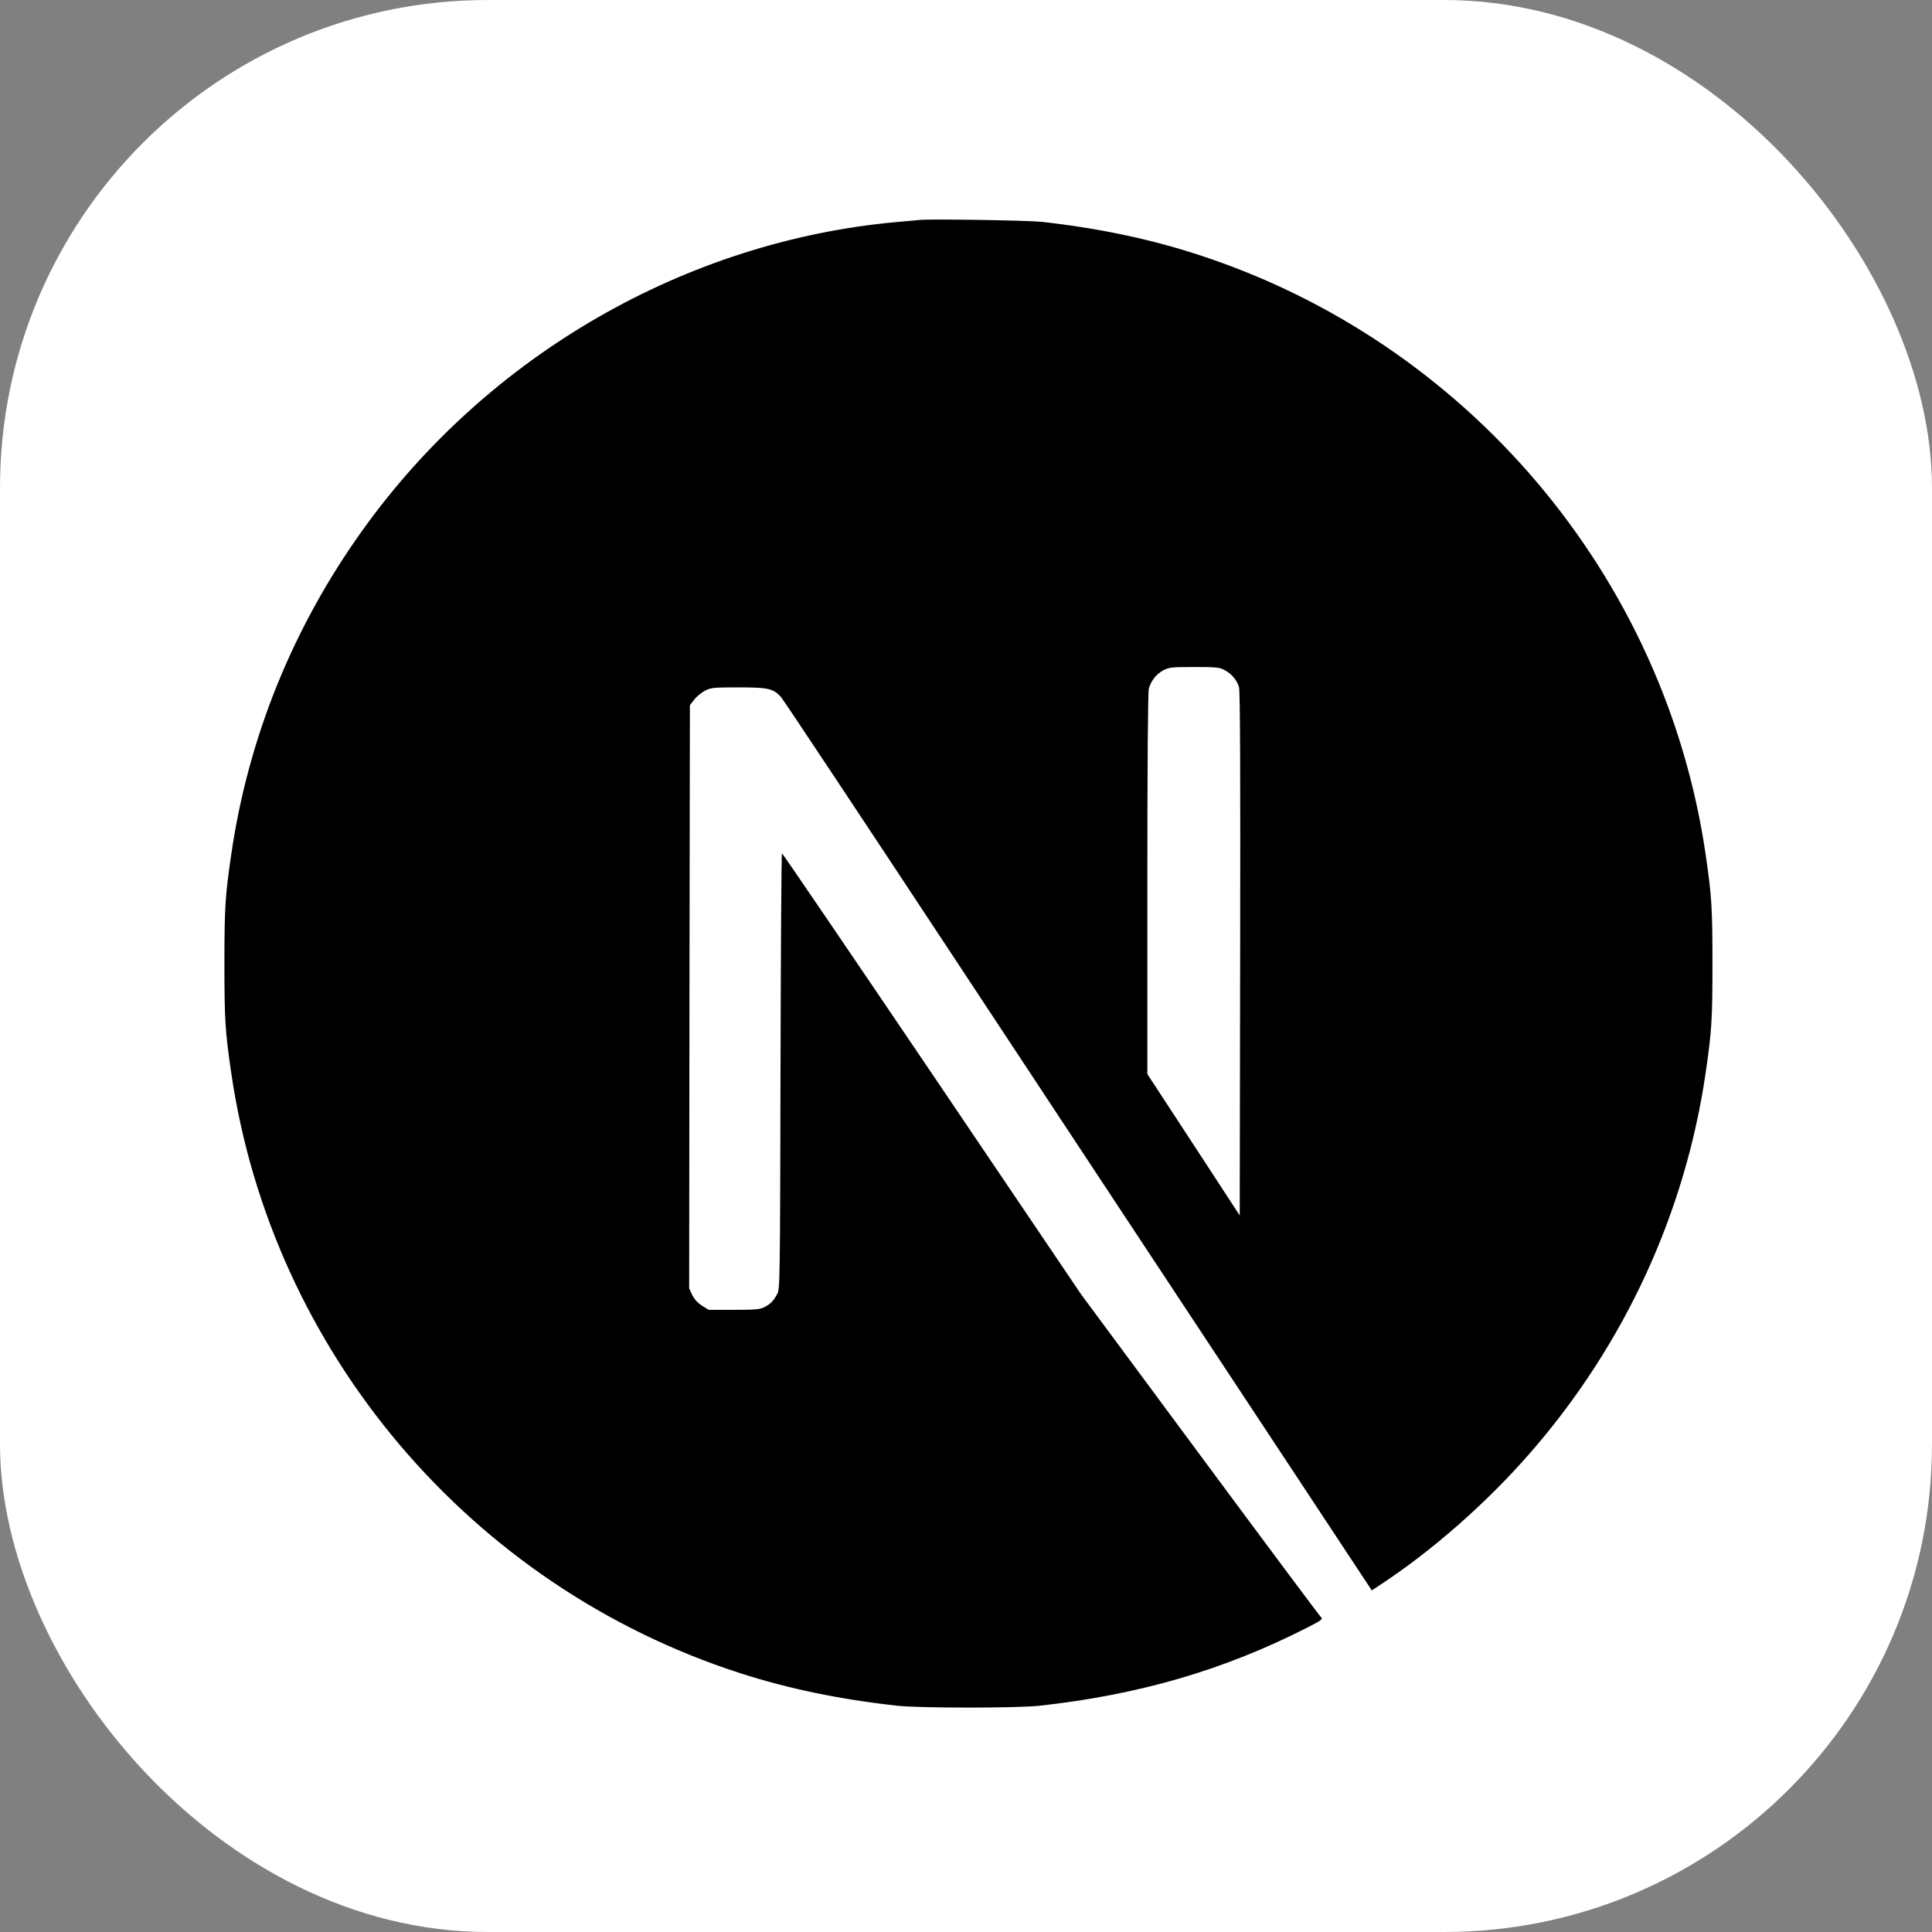 <svg width="396" height="396" viewBox="0 0 396 396" fill="none" xmlns="http://www.w3.org/2000/svg">
<rect x="0" y="0" width="396" height="396" fill="#808080" stroke="none"/>
<rect width="396" height="396" rx="100" fill="white"/>
<path d="M188.512 45.082C187.856 45.142 185.769 45.35 183.891 45.499C140.571 49.404 99.994 72.775 74.294 108.696C59.983 128.669 50.83 151.325 47.371 175.321C46.149 183.698 46 186.172 46 197.53C46 208.887 46.149 211.362 47.371 219.738C55.66 277.003 96.416 325.116 151.692 342.943C161.59 346.132 172.025 348.308 183.891 349.62C188.512 350.127 208.488 350.127 213.109 349.62C233.591 347.354 250.943 342.287 268.057 333.552C270.68 332.211 271.187 331.853 270.829 331.555C270.591 331.376 259.411 316.382 245.994 298.258L221.606 265.318L191.046 220.096C174.231 195.235 160.397 174.904 160.278 174.904C160.159 174.874 160.04 194.966 159.98 219.5C159.891 262.456 159.861 264.185 159.324 265.198C158.549 266.659 157.953 267.255 156.7 267.911C155.746 268.388 154.912 268.477 150.41 268.477H145.252L143.88 267.613C142.986 267.047 142.33 266.301 141.883 265.437L141.257 264.095L141.316 204.327L141.406 144.528L142.33 143.365C142.807 142.739 143.821 141.934 144.536 141.547C145.759 140.951 146.236 140.891 151.393 140.891C157.476 140.891 158.489 141.13 160.069 142.859C160.517 143.335 177.064 168.257 196.86 198.275C216.657 228.294 243.728 269.282 257.025 289.404L281.175 325.981L282.397 325.176C293.22 318.141 304.669 308.125 313.732 297.691C333.022 275.542 345.455 248.535 349.629 219.738C350.851 211.362 351 208.887 351 197.53C351 186.172 350.851 183.698 349.629 175.321C341.34 118.057 300.584 69.944 245.308 52.117C235.559 48.957 225.184 46.781 213.556 45.47C210.694 45.172 190.987 44.844 188.512 45.082ZM250.943 137.314C252.374 138.029 253.537 139.401 253.955 140.831C254.193 141.607 254.253 158.181 254.193 195.533L254.104 249.131L244.652 234.643L235.172 220.156V181.194C235.172 156.005 235.291 141.845 235.47 141.159C235.947 139.49 236.99 138.178 238.421 137.403C239.644 136.777 240.091 136.718 244.772 136.718C249.184 136.718 249.959 136.777 250.943 137.314Z" fill="black"/>
<path d="M303.294 365.529C301.94 366.38 301.515 366.96 302.714 366.303C303.564 365.8 304.956 364.756 304.724 364.717C304.608 364.717 303.951 365.104 303.294 365.529ZM300.626 367.269C299.93 367.811 299.93 367.849 300.78 367.424C301.244 367.192 301.631 366.921 301.631 366.844C301.631 366.535 301.438 366.612 300.626 367.269ZM298.692 368.429C297.996 368.971 297.996 369.009 298.847 368.584C299.311 368.352 299.698 368.081 299.698 368.004C299.698 367.695 299.504 367.772 298.692 368.429ZM296.759 369.589C296.063 370.131 296.063 370.169 296.913 369.744C297.377 369.512 297.764 369.241 297.764 369.164C297.764 368.855 297.571 368.932 296.759 369.589ZM293.82 371.136C292.351 371.91 292.428 372.219 293.897 371.484C294.555 371.136 295.057 370.788 295.057 370.711C295.057 370.44 295.019 370.479 293.82 371.136Z" fill="white"/>
</svg>
